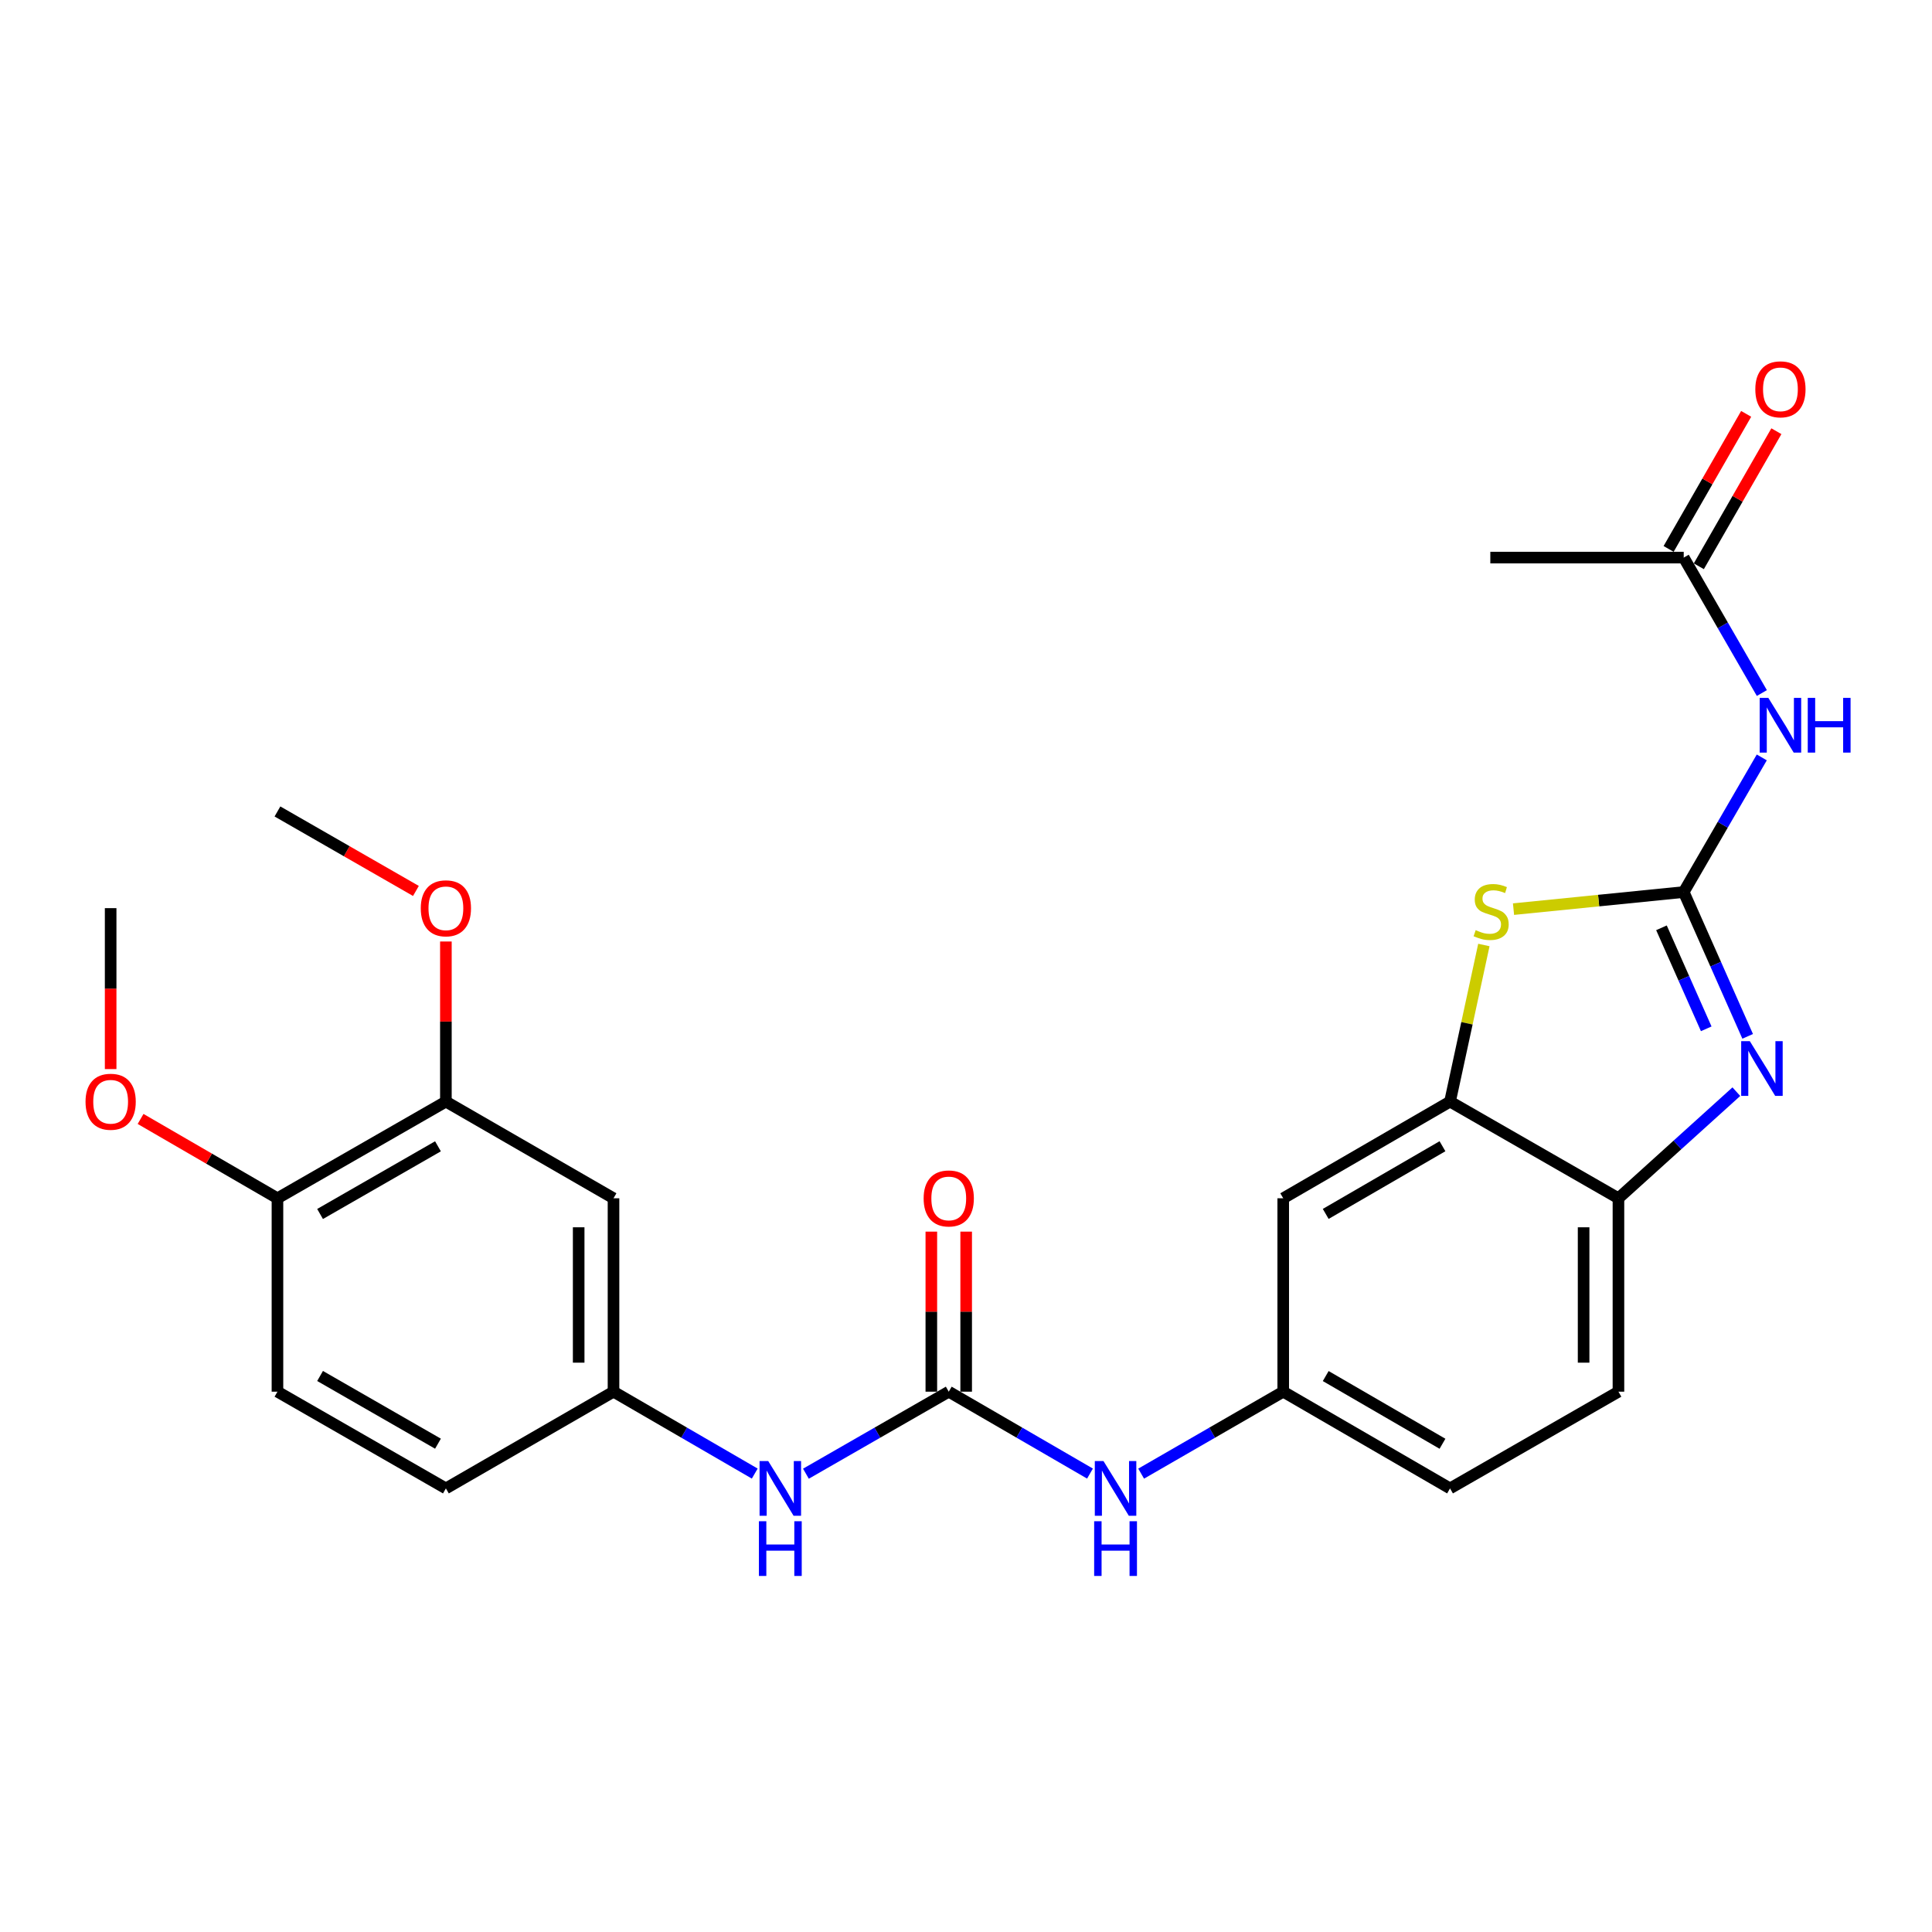 <?xml version='1.0' encoding='iso-8859-1'?>
<svg version='1.1' baseProfile='full'
              xmlns='http://www.w3.org/2000/svg'
                      xmlns:rdkit='http://www.rdkit.org/xml'
                      xmlns:xlink='http://www.w3.org/1999/xlink'
                  xml:space='preserve'
width='1000px' height='1000px' viewBox='0 0 1000 1000'>
<!-- END OF HEADER -->
<rect style='opacity:1.0;fill:#FFFFFF;stroke:none' width='1000' height='1000' x='0' y='0'> </rect>
<path class='bond-0' d='M 871.492,461.722 L 888.042,499.068' style='fill:none;fill-rule:evenodd;stroke:#000000;stroke-width:6px;stroke-linecap:butt;stroke-linejoin:miter;stroke-opacity:1' />
<path class='bond-0' d='M 888.042,499.068 L 904.591,536.413' style='fill:none;fill-rule:evenodd;stroke:#0000FF;stroke-width:6px;stroke-linecap:butt;stroke-linejoin:miter;stroke-opacity:1' />
<path class='bond-0' d='M 859.972,480.231 L 871.557,506.373' style='fill:none;fill-rule:evenodd;stroke:#000000;stroke-width:6px;stroke-linecap:butt;stroke-linejoin:miter;stroke-opacity:1' />
<path class='bond-0' d='M 871.557,506.373 L 883.141,532.514' style='fill:none;fill-rule:evenodd;stroke:#0000FF;stroke-width:6px;stroke-linecap:butt;stroke-linejoin:miter;stroke-opacity:1' />
<path class='bond-1' d='M 871.492,461.722 L 827.443,466.145' style='fill:none;fill-rule:evenodd;stroke:#000000;stroke-width:6px;stroke-linecap:butt;stroke-linejoin:miter;stroke-opacity:1' />
<path class='bond-1' d='M 827.443,466.145 L 783.394,470.567' style='fill:none;fill-rule:evenodd;stroke:#CCCC00;stroke-width:6px;stroke-linecap:butt;stroke-linejoin:miter;stroke-opacity:1' />
<path class='bond-2' d='M 871.492,461.722 L 891.693,426.88' style='fill:none;fill-rule:evenodd;stroke:#000000;stroke-width:6px;stroke-linecap:butt;stroke-linejoin:miter;stroke-opacity:1' />
<path class='bond-2' d='M 891.693,426.88 L 911.893,392.038' style='fill:none;fill-rule:evenodd;stroke:#0000FF;stroke-width:6px;stroke-linecap:butt;stroke-linejoin:miter;stroke-opacity:1' />
<path class='bond-5' d='M 898.729,565.046 L 868.217,592.636' style='fill:none;fill-rule:evenodd;stroke:#0000FF;stroke-width:6px;stroke-linecap:butt;stroke-linejoin:miter;stroke-opacity:1' />
<path class='bond-5' d='M 868.217,592.636 L 837.704,620.227' style='fill:none;fill-rule:evenodd;stroke:#000000;stroke-width:6px;stroke-linecap:butt;stroke-linejoin:miter;stroke-opacity:1' />
<path class='bond-3' d='M 768.05,489.128 L 759.291,529.654' style='fill:none;fill-rule:evenodd;stroke:#CCCC00;stroke-width:6px;stroke-linecap:butt;stroke-linejoin:miter;stroke-opacity:1' />
<path class='bond-3' d='M 759.291,529.654 L 750.533,570.18' style='fill:none;fill-rule:evenodd;stroke:#000000;stroke-width:6px;stroke-linecap:butt;stroke-linejoin:miter;stroke-opacity:1' />
<path class='bond-7' d='M 911.936,358.718 L 891.714,323.665' style='fill:none;fill-rule:evenodd;stroke:#0000FF;stroke-width:6px;stroke-linecap:butt;stroke-linejoin:miter;stroke-opacity:1' />
<path class='bond-7' d='M 891.714,323.665 L 871.492,288.612' style='fill:none;fill-rule:evenodd;stroke:#000000;stroke-width:6px;stroke-linecap:butt;stroke-linejoin:miter;stroke-opacity:1' />
<path class='bond-6' d='M 750.533,570.18 L 664.193,620.227' style='fill:none;fill-rule:evenodd;stroke:#000000;stroke-width:6px;stroke-linecap:butt;stroke-linejoin:miter;stroke-opacity:1' />
<path class='bond-6' d='M 746.624,593.287 L 686.187,628.32' style='fill:none;fill-rule:evenodd;stroke:#000000;stroke-width:6px;stroke-linecap:butt;stroke-linejoin:miter;stroke-opacity:1' />
<path class='bond-26' d='M 750.533,570.18 L 837.704,620.227' style='fill:none;fill-rule:evenodd;stroke:#000000;stroke-width:6px;stroke-linecap:butt;stroke-linejoin:miter;stroke-opacity:1' />
<path class='bond-4' d='M 491.073,720.331 L 527.625,741.527' style='fill:none;fill-rule:evenodd;stroke:#000000;stroke-width:6px;stroke-linecap:butt;stroke-linejoin:miter;stroke-opacity:1' />
<path class='bond-4' d='M 527.625,741.527 L 564.178,762.723' style='fill:none;fill-rule:evenodd;stroke:#0000FF;stroke-width:6px;stroke-linecap:butt;stroke-linejoin:miter;stroke-opacity:1' />
<path class='bond-8' d='M 491.073,720.331 L 454.109,741.558' style='fill:none;fill-rule:evenodd;stroke:#000000;stroke-width:6px;stroke-linecap:butt;stroke-linejoin:miter;stroke-opacity:1' />
<path class='bond-8' d='M 454.109,741.558 L 417.145,762.786' style='fill:none;fill-rule:evenodd;stroke:#0000FF;stroke-width:6px;stroke-linecap:butt;stroke-linejoin:miter;stroke-opacity:1' />
<path class='bond-14' d='M 500.089,720.331 L 500.089,678.91' style='fill:none;fill-rule:evenodd;stroke:#000000;stroke-width:6px;stroke-linecap:butt;stroke-linejoin:miter;stroke-opacity:1' />
<path class='bond-14' d='M 500.089,678.91 L 500.089,637.49' style='fill:none;fill-rule:evenodd;stroke:#FF0000;stroke-width:6px;stroke-linecap:butt;stroke-linejoin:miter;stroke-opacity:1' />
<path class='bond-14' d='M 482.058,720.331 L 482.058,678.91' style='fill:none;fill-rule:evenodd;stroke:#000000;stroke-width:6px;stroke-linecap:butt;stroke-linejoin:miter;stroke-opacity:1' />
<path class='bond-14' d='M 482.058,678.91 L 482.058,637.49' style='fill:none;fill-rule:evenodd;stroke:#FF0000;stroke-width:6px;stroke-linecap:butt;stroke-linejoin:miter;stroke-opacity:1' />
<path class='bond-17' d='M 837.704,620.227 L 837.704,720.331' style='fill:none;fill-rule:evenodd;stroke:#000000;stroke-width:6px;stroke-linecap:butt;stroke-linejoin:miter;stroke-opacity:1' />
<path class='bond-17' d='M 819.673,635.243 L 819.673,705.315' style='fill:none;fill-rule:evenodd;stroke:#000000;stroke-width:6px;stroke-linecap:butt;stroke-linejoin:miter;stroke-opacity:1' />
<path class='bond-12' d='M 664.193,620.227 L 664.193,720.331' style='fill:none;fill-rule:evenodd;stroke:#000000;stroke-width:6px;stroke-linecap:butt;stroke-linejoin:miter;stroke-opacity:1' />
<path class='bond-16' d='M 879.311,293.102 L 899.38,258.148' style='fill:none;fill-rule:evenodd;stroke:#000000;stroke-width:6px;stroke-linecap:butt;stroke-linejoin:miter;stroke-opacity:1' />
<path class='bond-16' d='M 899.38,258.148 L 919.45,223.194' style='fill:none;fill-rule:evenodd;stroke:#FF0000;stroke-width:6px;stroke-linecap:butt;stroke-linejoin:miter;stroke-opacity:1' />
<path class='bond-16' d='M 863.674,284.123 L 883.743,249.169' style='fill:none;fill-rule:evenodd;stroke:#000000;stroke-width:6px;stroke-linecap:butt;stroke-linejoin:miter;stroke-opacity:1' />
<path class='bond-16' d='M 883.743,249.169 L 903.813,214.215' style='fill:none;fill-rule:evenodd;stroke:#FF0000;stroke-width:6px;stroke-linecap:butt;stroke-linejoin:miter;stroke-opacity:1' />
<path class='bond-23' d='M 871.492,288.612 L 771.389,288.612' style='fill:none;fill-rule:evenodd;stroke:#000000;stroke-width:6px;stroke-linecap:butt;stroke-linejoin:miter;stroke-opacity:1' />
<path class='bond-13' d='M 390.657,762.723 L 354.105,741.527' style='fill:none;fill-rule:evenodd;stroke:#0000FF;stroke-width:6px;stroke-linecap:butt;stroke-linejoin:miter;stroke-opacity:1' />
<path class='bond-13' d='M 354.105,741.527 L 317.552,720.331' style='fill:none;fill-rule:evenodd;stroke:#000000;stroke-width:6px;stroke-linecap:butt;stroke-linejoin:miter;stroke-opacity:1' />
<path class='bond-9' d='M 590.657,762.756 L 627.425,741.543' style='fill:none;fill-rule:evenodd;stroke:#0000FF;stroke-width:6px;stroke-linecap:butt;stroke-linejoin:miter;stroke-opacity:1' />
<path class='bond-9' d='M 627.425,741.543 L 664.193,720.331' style='fill:none;fill-rule:evenodd;stroke:#000000;stroke-width:6px;stroke-linecap:butt;stroke-linejoin:miter;stroke-opacity:1' />
<path class='bond-10' d='M 317.552,620.227 L 317.552,720.331' style='fill:none;fill-rule:evenodd;stroke:#000000;stroke-width:6px;stroke-linecap:butt;stroke-linejoin:miter;stroke-opacity:1' />
<path class='bond-10' d='M 299.521,635.243 L 299.521,705.315' style='fill:none;fill-rule:evenodd;stroke:#000000;stroke-width:6px;stroke-linecap:butt;stroke-linejoin:miter;stroke-opacity:1' />
<path class='bond-11' d='M 317.552,620.227 L 230.792,570.18' style='fill:none;fill-rule:evenodd;stroke:#000000;stroke-width:6px;stroke-linecap:butt;stroke-linejoin:miter;stroke-opacity:1' />
<path class='bond-21' d='M 230.792,570.18 L 230.792,528.75' style='fill:none;fill-rule:evenodd;stroke:#000000;stroke-width:6px;stroke-linecap:butt;stroke-linejoin:miter;stroke-opacity:1' />
<path class='bond-21' d='M 230.792,528.75 L 230.792,487.32' style='fill:none;fill-rule:evenodd;stroke:#FF0000;stroke-width:6px;stroke-linecap:butt;stroke-linejoin:miter;stroke-opacity:1' />
<path class='bond-28' d='M 230.792,570.18 L 143.611,620.227' style='fill:none;fill-rule:evenodd;stroke:#000000;stroke-width:6px;stroke-linecap:butt;stroke-linejoin:miter;stroke-opacity:1' />
<path class='bond-28' d='M 226.692,593.325 L 165.665,628.358' style='fill:none;fill-rule:evenodd;stroke:#000000;stroke-width:6px;stroke-linecap:butt;stroke-linejoin:miter;stroke-opacity:1' />
<path class='bond-27' d='M 664.193,720.331 L 750.533,770.397' style='fill:none;fill-rule:evenodd;stroke:#000000;stroke-width:6px;stroke-linecap:butt;stroke-linejoin:miter;stroke-opacity:1' />
<path class='bond-27' d='M 686.189,712.242 L 746.627,747.289' style='fill:none;fill-rule:evenodd;stroke:#000000;stroke-width:6px;stroke-linecap:butt;stroke-linejoin:miter;stroke-opacity:1' />
<path class='bond-20' d='M 317.552,720.331 L 230.792,770.397' style='fill:none;fill-rule:evenodd;stroke:#000000;stroke-width:6px;stroke-linecap:butt;stroke-linejoin:miter;stroke-opacity:1' />
<path class='bond-15' d='M 143.611,620.227 L 143.611,720.331' style='fill:none;fill-rule:evenodd;stroke:#000000;stroke-width:6px;stroke-linecap:butt;stroke-linejoin:miter;stroke-opacity:1' />
<path class='bond-22' d='M 143.611,620.227 L 108.189,599.695' style='fill:none;fill-rule:evenodd;stroke:#000000;stroke-width:6px;stroke-linecap:butt;stroke-linejoin:miter;stroke-opacity:1' />
<path class='bond-22' d='M 108.189,599.695 L 72.766,579.162' style='fill:none;fill-rule:evenodd;stroke:#FF0000;stroke-width:6px;stroke-linecap:butt;stroke-linejoin:miter;stroke-opacity:1' />
<path class='bond-19' d='M 837.704,720.331 L 750.533,770.397' style='fill:none;fill-rule:evenodd;stroke:#000000;stroke-width:6px;stroke-linecap:butt;stroke-linejoin:miter;stroke-opacity:1' />
<path class='bond-18' d='M 143.611,720.331 L 230.792,770.397' style='fill:none;fill-rule:evenodd;stroke:#000000;stroke-width:6px;stroke-linecap:butt;stroke-linejoin:miter;stroke-opacity:1' />
<path class='bond-18' d='M 165.668,712.204 L 226.695,747.251' style='fill:none;fill-rule:evenodd;stroke:#000000;stroke-width:6px;stroke-linecap:butt;stroke-linejoin:miter;stroke-opacity:1' />
<path class='bond-24' d='M 215.279,461.151 L 179.445,440.581' style='fill:none;fill-rule:evenodd;stroke:#FF0000;stroke-width:6px;stroke-linecap:butt;stroke-linejoin:miter;stroke-opacity:1' />
<path class='bond-24' d='M 179.445,440.581 L 143.611,420.01' style='fill:none;fill-rule:evenodd;stroke:#000000;stroke-width:6px;stroke-linecap:butt;stroke-linejoin:miter;stroke-opacity:1' />
<path class='bond-25' d='M 57.271,553.357 L 57.271,511.707' style='fill:none;fill-rule:evenodd;stroke:#FF0000;stroke-width:6px;stroke-linecap:butt;stroke-linejoin:miter;stroke-opacity:1' />
<path class='bond-25' d='M 57.271,511.707 L 57.271,470.057' style='fill:none;fill-rule:evenodd;stroke:#000000;stroke-width:6px;stroke-linecap:butt;stroke-linejoin:miter;stroke-opacity:1' />
<path  class='atom-1' d='M 905.713 538.911
L 914.993 553.911
Q 915.913 555.391, 917.393 558.071
Q 918.873 560.751, 918.953 560.911
L 918.953 538.911
L 922.713 538.911
L 922.713 567.231
L 918.833 567.231
L 908.873 550.831
Q 907.713 548.911, 906.473 546.711
Q 905.273 544.511, 904.913 543.831
L 904.913 567.231
L 901.233 567.231
L 901.233 538.911
L 905.713 538.911
' fill='#0000FF'/>
<path  class='atom-2' d='M 763.81 481.45
Q 764.13 481.57, 765.45 482.13
Q 766.77 482.69, 768.21 483.05
Q 769.69 483.37, 771.13 483.37
Q 773.81 483.37, 775.37 482.09
Q 776.93 480.77, 776.93 478.49
Q 776.93 476.93, 776.13 475.97
Q 775.37 475.01, 774.17 474.49
Q 772.97 473.97, 770.97 473.37
Q 768.45 472.61, 766.93 471.89
Q 765.45 471.17, 764.37 469.65
Q 763.33 468.13, 763.33 465.57
Q 763.33 462.01, 765.73 459.81
Q 768.17 457.61, 772.97 457.61
Q 776.25 457.61, 779.97 459.17
L 779.05 462.25
Q 775.65 460.85, 773.09 460.85
Q 770.33 460.85, 768.81 462.01
Q 767.29 463.13, 767.33 465.09
Q 767.33 466.61, 768.09 467.53
Q 768.89 468.45, 770.01 468.97
Q 771.17 469.49, 773.09 470.09
Q 775.65 470.89, 777.17 471.69
Q 778.69 472.49, 779.77 474.13
Q 780.89 475.73, 780.89 478.49
Q 780.89 482.41, 778.25 484.53
Q 775.65 486.61, 771.29 486.61
Q 768.77 486.61, 766.85 486.05
Q 764.97 485.53, 762.73 484.61
L 763.81 481.45
' fill='#CCCC00'/>
<path  class='atom-3' d='M 915.289 361.223
L 924.569 376.223
Q 925.489 377.703, 926.969 380.383
Q 928.449 383.063, 928.529 383.223
L 928.529 361.223
L 932.289 361.223
L 932.289 389.543
L 928.409 389.543
L 918.449 373.143
Q 917.289 371.223, 916.049 369.023
Q 914.849 366.823, 914.489 366.143
L 914.489 389.543
L 910.809 389.543
L 910.809 361.223
L 915.289 361.223
' fill='#0000FF'/>
<path  class='atom-3' d='M 935.689 361.223
L 939.529 361.223
L 939.529 373.263
L 954.009 373.263
L 954.009 361.223
L 957.849 361.223
L 957.849 389.543
L 954.009 389.543
L 954.009 376.463
L 939.529 376.463
L 939.529 389.543
L 935.689 389.543
L 935.689 361.223
' fill='#0000FF'/>
<path  class='atom-9' d='M 397.632 756.237
L 406.912 771.237
Q 407.832 772.717, 409.312 775.397
Q 410.792 778.077, 410.872 778.237
L 410.872 756.237
L 414.632 756.237
L 414.632 784.557
L 410.752 784.557
L 400.792 768.157
Q 399.632 766.237, 398.392 764.037
Q 397.192 761.837, 396.832 761.157
L 396.832 784.557
L 393.152 784.557
L 393.152 756.237
L 397.632 756.237
' fill='#0000FF'/>
<path  class='atom-9' d='M 392.812 787.389
L 396.652 787.389
L 396.652 799.429
L 411.132 799.429
L 411.132 787.389
L 414.972 787.389
L 414.972 815.709
L 411.132 815.709
L 411.132 802.629
L 396.652 802.629
L 396.652 815.709
L 392.812 815.709
L 392.812 787.389
' fill='#0000FF'/>
<path  class='atom-10' d='M 571.153 756.237
L 580.433 771.237
Q 581.353 772.717, 582.833 775.397
Q 584.313 778.077, 584.393 778.237
L 584.393 756.237
L 588.153 756.237
L 588.153 784.557
L 584.273 784.557
L 574.313 768.157
Q 573.153 766.237, 571.913 764.037
Q 570.713 761.837, 570.353 761.157
L 570.353 784.557
L 566.673 784.557
L 566.673 756.237
L 571.153 756.237
' fill='#0000FF'/>
<path  class='atom-10' d='M 566.333 787.389
L 570.173 787.389
L 570.173 799.429
L 584.653 799.429
L 584.653 787.389
L 588.493 787.389
L 588.493 815.709
L 584.653 815.709
L 584.653 802.629
L 570.173 802.629
L 570.173 815.709
L 566.333 815.709
L 566.333 787.389
' fill='#0000FF'/>
<path  class='atom-15' d='M 478.073 620.307
Q 478.073 613.507, 481.433 609.707
Q 484.793 605.907, 491.073 605.907
Q 497.353 605.907, 500.713 609.707
Q 504.073 613.507, 504.073 620.307
Q 504.073 627.187, 500.673 631.107
Q 497.273 634.987, 491.073 634.987
Q 484.833 634.987, 481.433 631.107
Q 478.073 627.227, 478.073 620.307
M 491.073 631.787
Q 495.393 631.787, 497.713 628.907
Q 500.073 625.987, 500.073 620.307
Q 500.073 614.747, 497.713 611.947
Q 495.393 609.107, 491.073 609.107
Q 486.753 609.107, 484.393 611.907
Q 482.073 614.707, 482.073 620.307
Q 482.073 626.027, 484.393 628.907
Q 486.753 631.787, 491.073 631.787
' fill='#FF0000'/>
<path  class='atom-17' d='M 908.549 201.511
Q 908.549 194.711, 911.909 190.911
Q 915.269 187.111, 921.549 187.111
Q 927.829 187.111, 931.189 190.911
Q 934.549 194.711, 934.549 201.511
Q 934.549 208.391, 931.149 212.311
Q 927.749 216.191, 921.549 216.191
Q 915.309 216.191, 911.909 212.311
Q 908.549 208.431, 908.549 201.511
M 921.549 212.991
Q 925.869 212.991, 928.189 210.111
Q 930.549 207.191, 930.549 201.511
Q 930.549 195.951, 928.189 193.151
Q 925.869 190.311, 921.549 190.311
Q 917.229 190.311, 914.869 193.111
Q 912.549 195.911, 912.549 201.511
Q 912.549 207.231, 914.869 210.111
Q 917.229 212.991, 921.549 212.991
' fill='#FF0000'/>
<path  class='atom-22' d='M 217.792 470.137
Q 217.792 463.337, 221.152 459.537
Q 224.512 455.737, 230.792 455.737
Q 237.072 455.737, 240.432 459.537
Q 243.792 463.337, 243.792 470.137
Q 243.792 477.017, 240.392 480.937
Q 236.992 484.817, 230.792 484.817
Q 224.552 484.817, 221.152 480.937
Q 217.792 477.057, 217.792 470.137
M 230.792 481.617
Q 235.112 481.617, 237.432 478.737
Q 239.792 475.817, 239.792 470.137
Q 239.792 464.577, 237.432 461.777
Q 235.112 458.937, 230.792 458.937
Q 226.472 458.937, 224.112 461.737
Q 221.792 464.537, 221.792 470.137
Q 221.792 475.857, 224.112 478.737
Q 226.472 481.617, 230.792 481.617
' fill='#FF0000'/>
<path  class='atom-23' d='M 44.271 570.26
Q 44.271 563.46, 47.631 559.66
Q 50.991 555.86, 57.271 555.86
Q 63.551 555.86, 66.911 559.66
Q 70.271 563.46, 70.271 570.26
Q 70.271 577.14, 66.871 581.06
Q 63.471 584.94, 57.271 584.94
Q 51.031 584.94, 47.631 581.06
Q 44.271 577.18, 44.271 570.26
M 57.271 581.74
Q 61.591 581.74, 63.911 578.86
Q 66.271 575.94, 66.271 570.26
Q 66.271 564.7, 63.911 561.9
Q 61.591 559.06, 57.271 559.06
Q 52.951 559.06, 50.591 561.86
Q 48.271 564.66, 48.271 570.26
Q 48.271 575.98, 50.591 578.86
Q 52.951 581.74, 57.271 581.74
' fill='#FF0000'/>
</svg>
